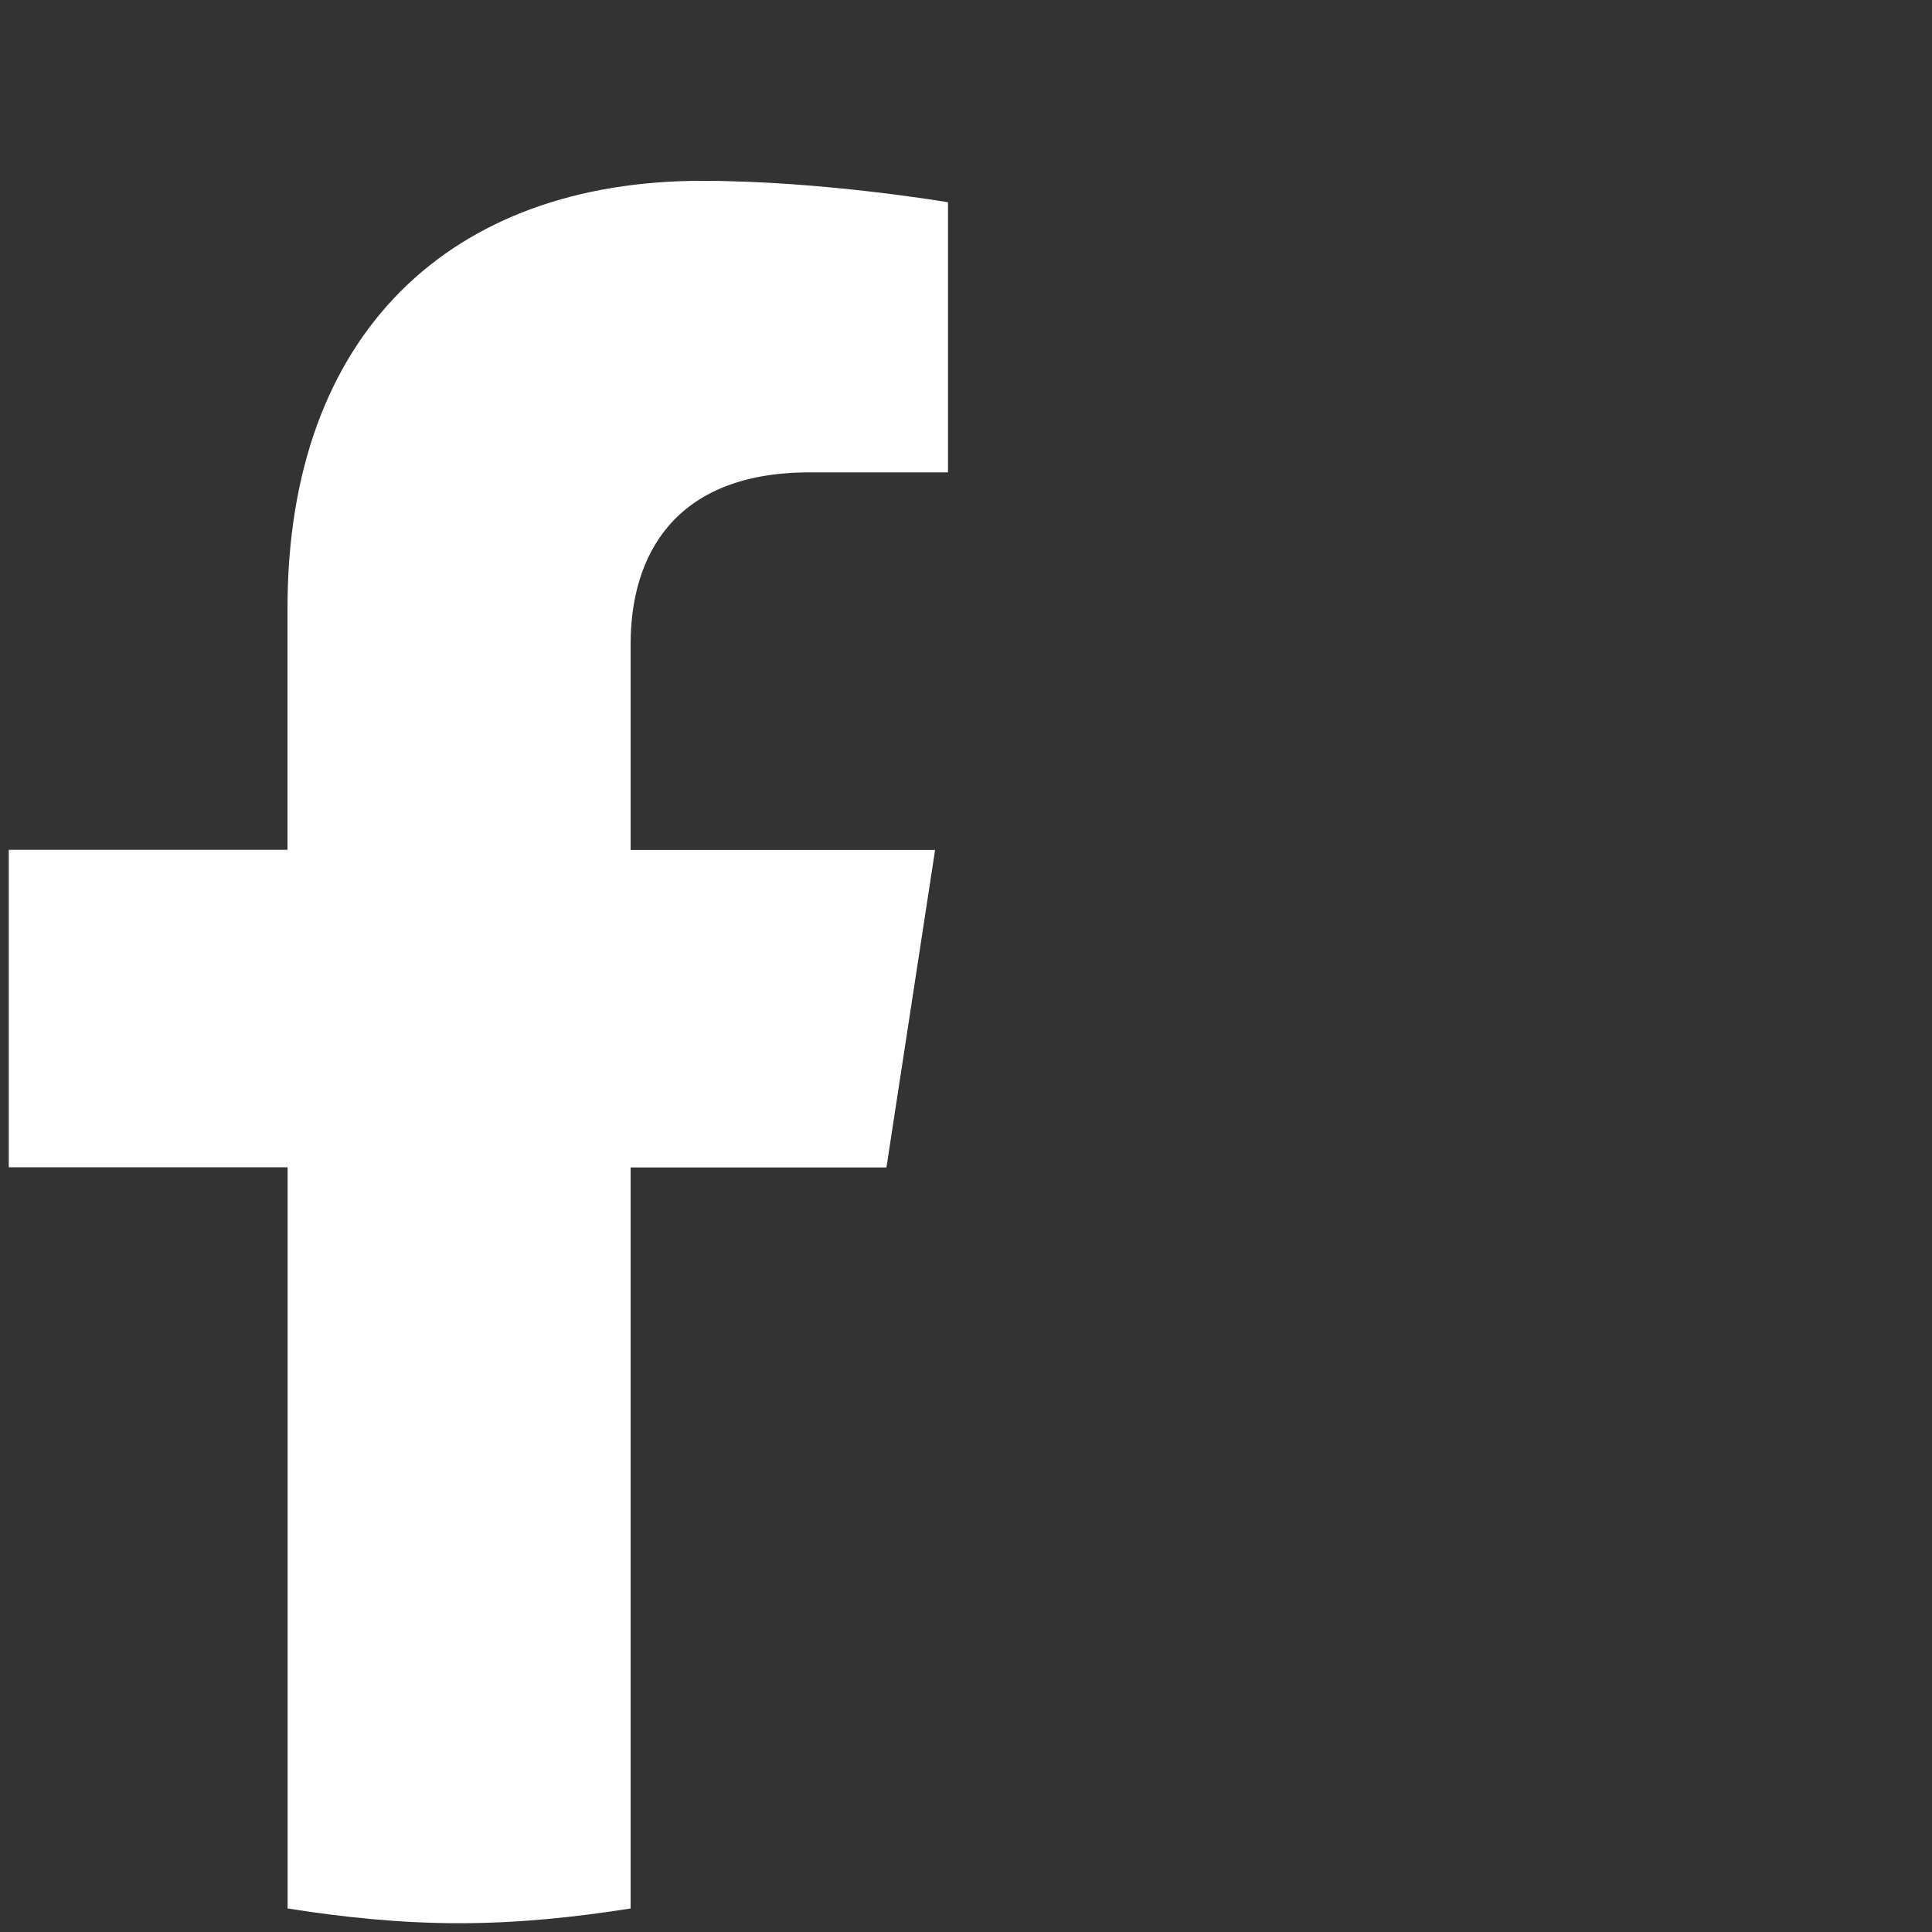 <?xml version="1.0" encoding="utf-8"?>
<!-- Generator: Adobe Illustrator 15.0.0, SVG Export Plug-In  -->
<!DOCTYPE svg PUBLIC "-//W3C//DTD SVG 1.1//EN" "http://www.w3.org/Graphics/SVG/1.1/DTD/svg11.dtd">
<svg version="1.1"
	 xmlns="http://www.w3.org/2000/svg" xmlns:xlink="http://www.w3.org/1999/xlink" xmlns:a="http://ns.adobe.com/AdobeSVGViewerExtensions/3.0/"
	 x="0px" y="0px" width="22px" height="22px" viewBox="-0.1 -2.059 22 22" enable-background="new -0.1 -2.059 22 22"
	 xml:space="preserve">
<rect x="-0.1" y="-2.059" width="22" height="22" fill="#333333" stroke="none"/>
<defs>
</defs>
<path fill="#FFFFFF" d="M7.081,11.235h2.913l0.554-3.615H7.081V5.274c0-0.99,0.483-1.954,2.038-1.954h1.576V0.244
	c0,0-1.434-0.244-2.801-0.244c-2.854,0-4.72,1.73-4.72,4.864v2.754H0v3.615h3.175v8.44c0.638,0.101,1.286,0.168,1.953,0.168
	s1.316-0.067,1.953-0.168V11.235z"/>
</svg>
